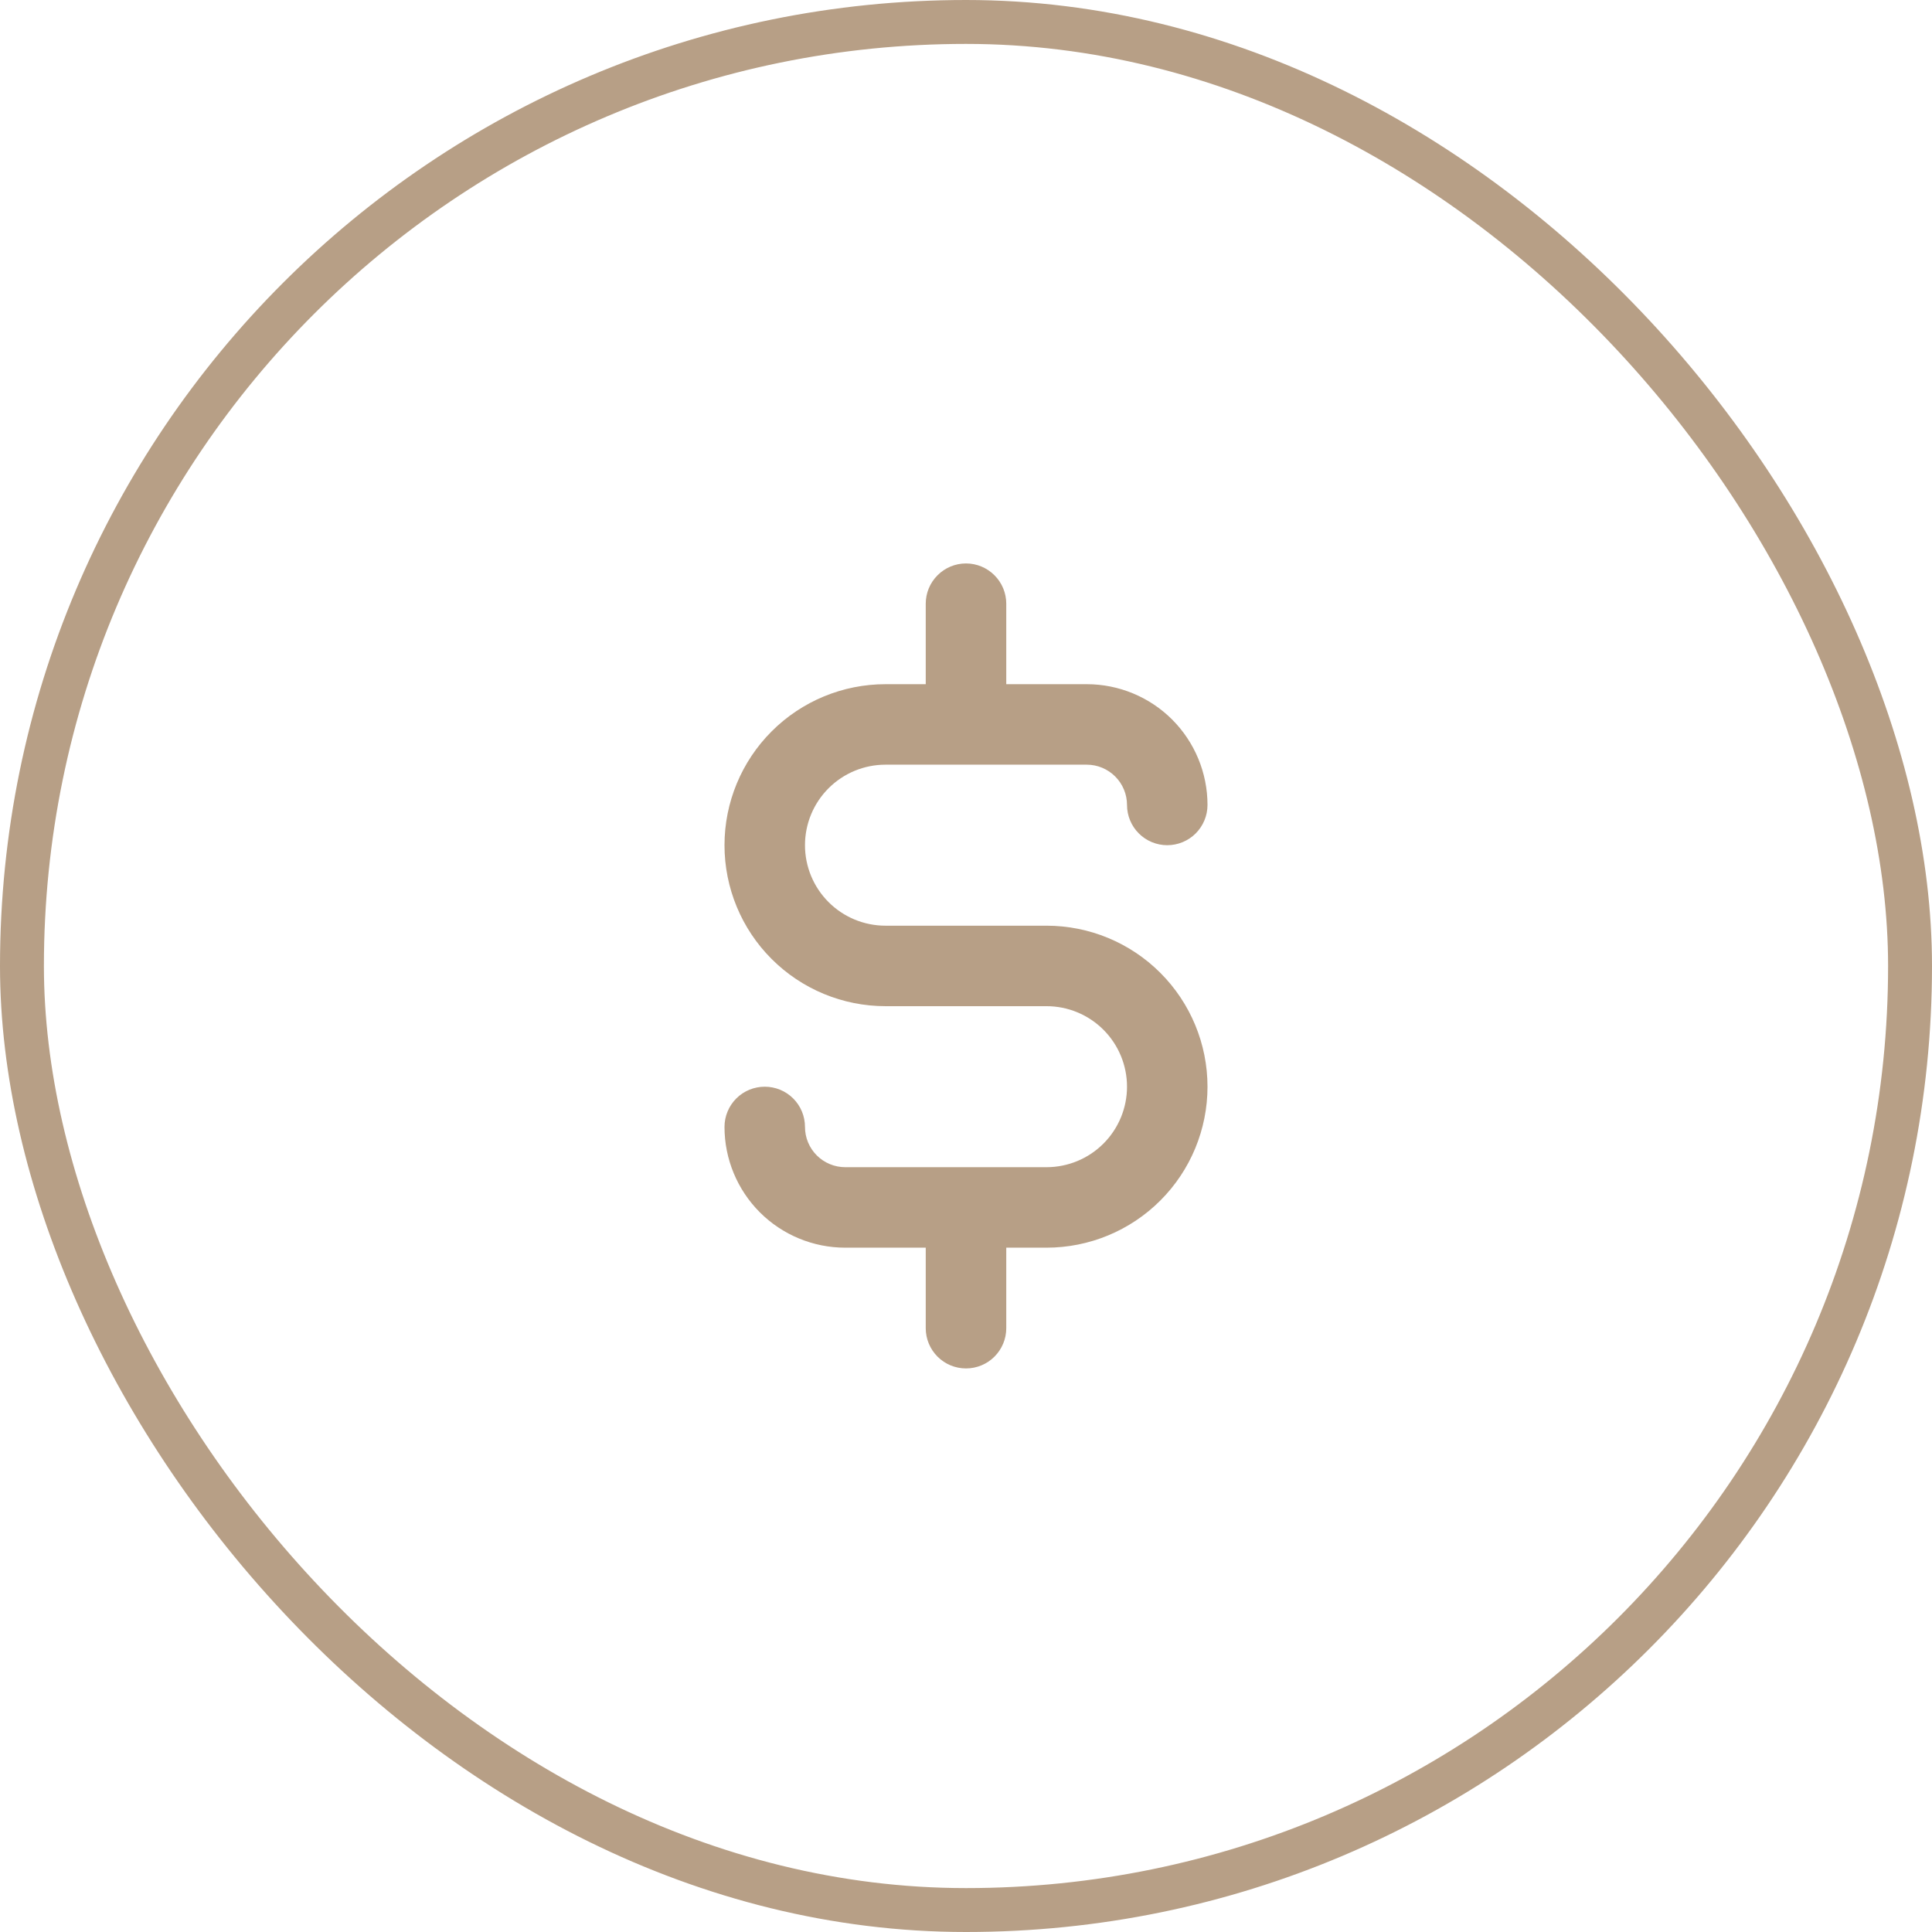 <?xml version="1.0" encoding="UTF-8"?> <svg xmlns="http://www.w3.org/2000/svg" width="44" height="44" viewBox="0 0 44 44" fill="none"><rect x="0.5" y="0.5" width="43" height="43" rx="21.5" stroke="#B79F86"></rect><path d="M23.833 21.082H20.167C19.68 21.082 19.214 20.889 18.87 20.545C18.526 20.201 18.333 19.735 18.333 19.249C18.333 18.762 18.526 18.296 18.87 17.952C19.214 17.608 19.68 17.415 20.167 17.415H24.75C24.993 17.415 25.226 17.512 25.398 17.684C25.57 17.856 25.667 18.089 25.667 18.332C25.667 18.575 25.763 18.808 25.935 18.98C26.107 19.152 26.34 19.249 26.583 19.249C26.826 19.249 27.06 19.152 27.232 18.98C27.403 18.808 27.5 18.575 27.5 18.332C27.5 17.603 27.21 16.903 26.695 16.387C26.179 15.872 25.479 15.582 24.75 15.582H22.917V13.749C22.917 13.506 22.82 13.272 22.648 13.101C22.476 12.929 22.243 12.832 22 12.832C21.757 12.832 21.524 12.929 21.352 13.101C21.18 13.272 21.083 13.506 21.083 13.749V15.582H20.167C19.194 15.582 18.262 15.968 17.574 16.656C16.886 17.344 16.5 18.276 16.5 19.249C16.5 20.221 16.886 21.154 17.574 21.841C18.262 22.529 19.194 22.915 20.167 22.915H23.833C24.32 22.915 24.786 23.108 25.13 23.452C25.474 23.796 25.667 24.262 25.667 24.749C25.667 25.235 25.474 25.701 25.13 26.045C24.786 26.389 24.32 26.582 23.833 26.582H19.25C19.007 26.582 18.774 26.485 18.602 26.314C18.43 26.142 18.333 25.909 18.333 25.665C18.333 25.422 18.237 25.189 18.065 25.017C17.893 24.845 17.66 24.749 17.417 24.749C17.174 24.749 16.94 24.845 16.768 25.017C16.597 25.189 16.5 25.422 16.5 25.665C16.5 26.395 16.79 27.094 17.305 27.61C17.821 28.126 18.521 28.415 19.25 28.415H21.083V30.249C21.083 30.492 21.18 30.725 21.352 30.897C21.524 31.069 21.757 31.165 22 31.165C22.243 31.165 22.476 31.069 22.648 30.897C22.82 30.725 22.917 30.492 22.917 30.249V28.415H23.833C24.806 28.415 25.738 28.029 26.426 27.341C27.114 26.654 27.5 25.721 27.5 24.749C27.5 23.776 27.114 22.844 26.426 22.156C25.738 21.468 24.806 21.082 23.833 21.082Z" fill="#B79F86"></path></svg> 